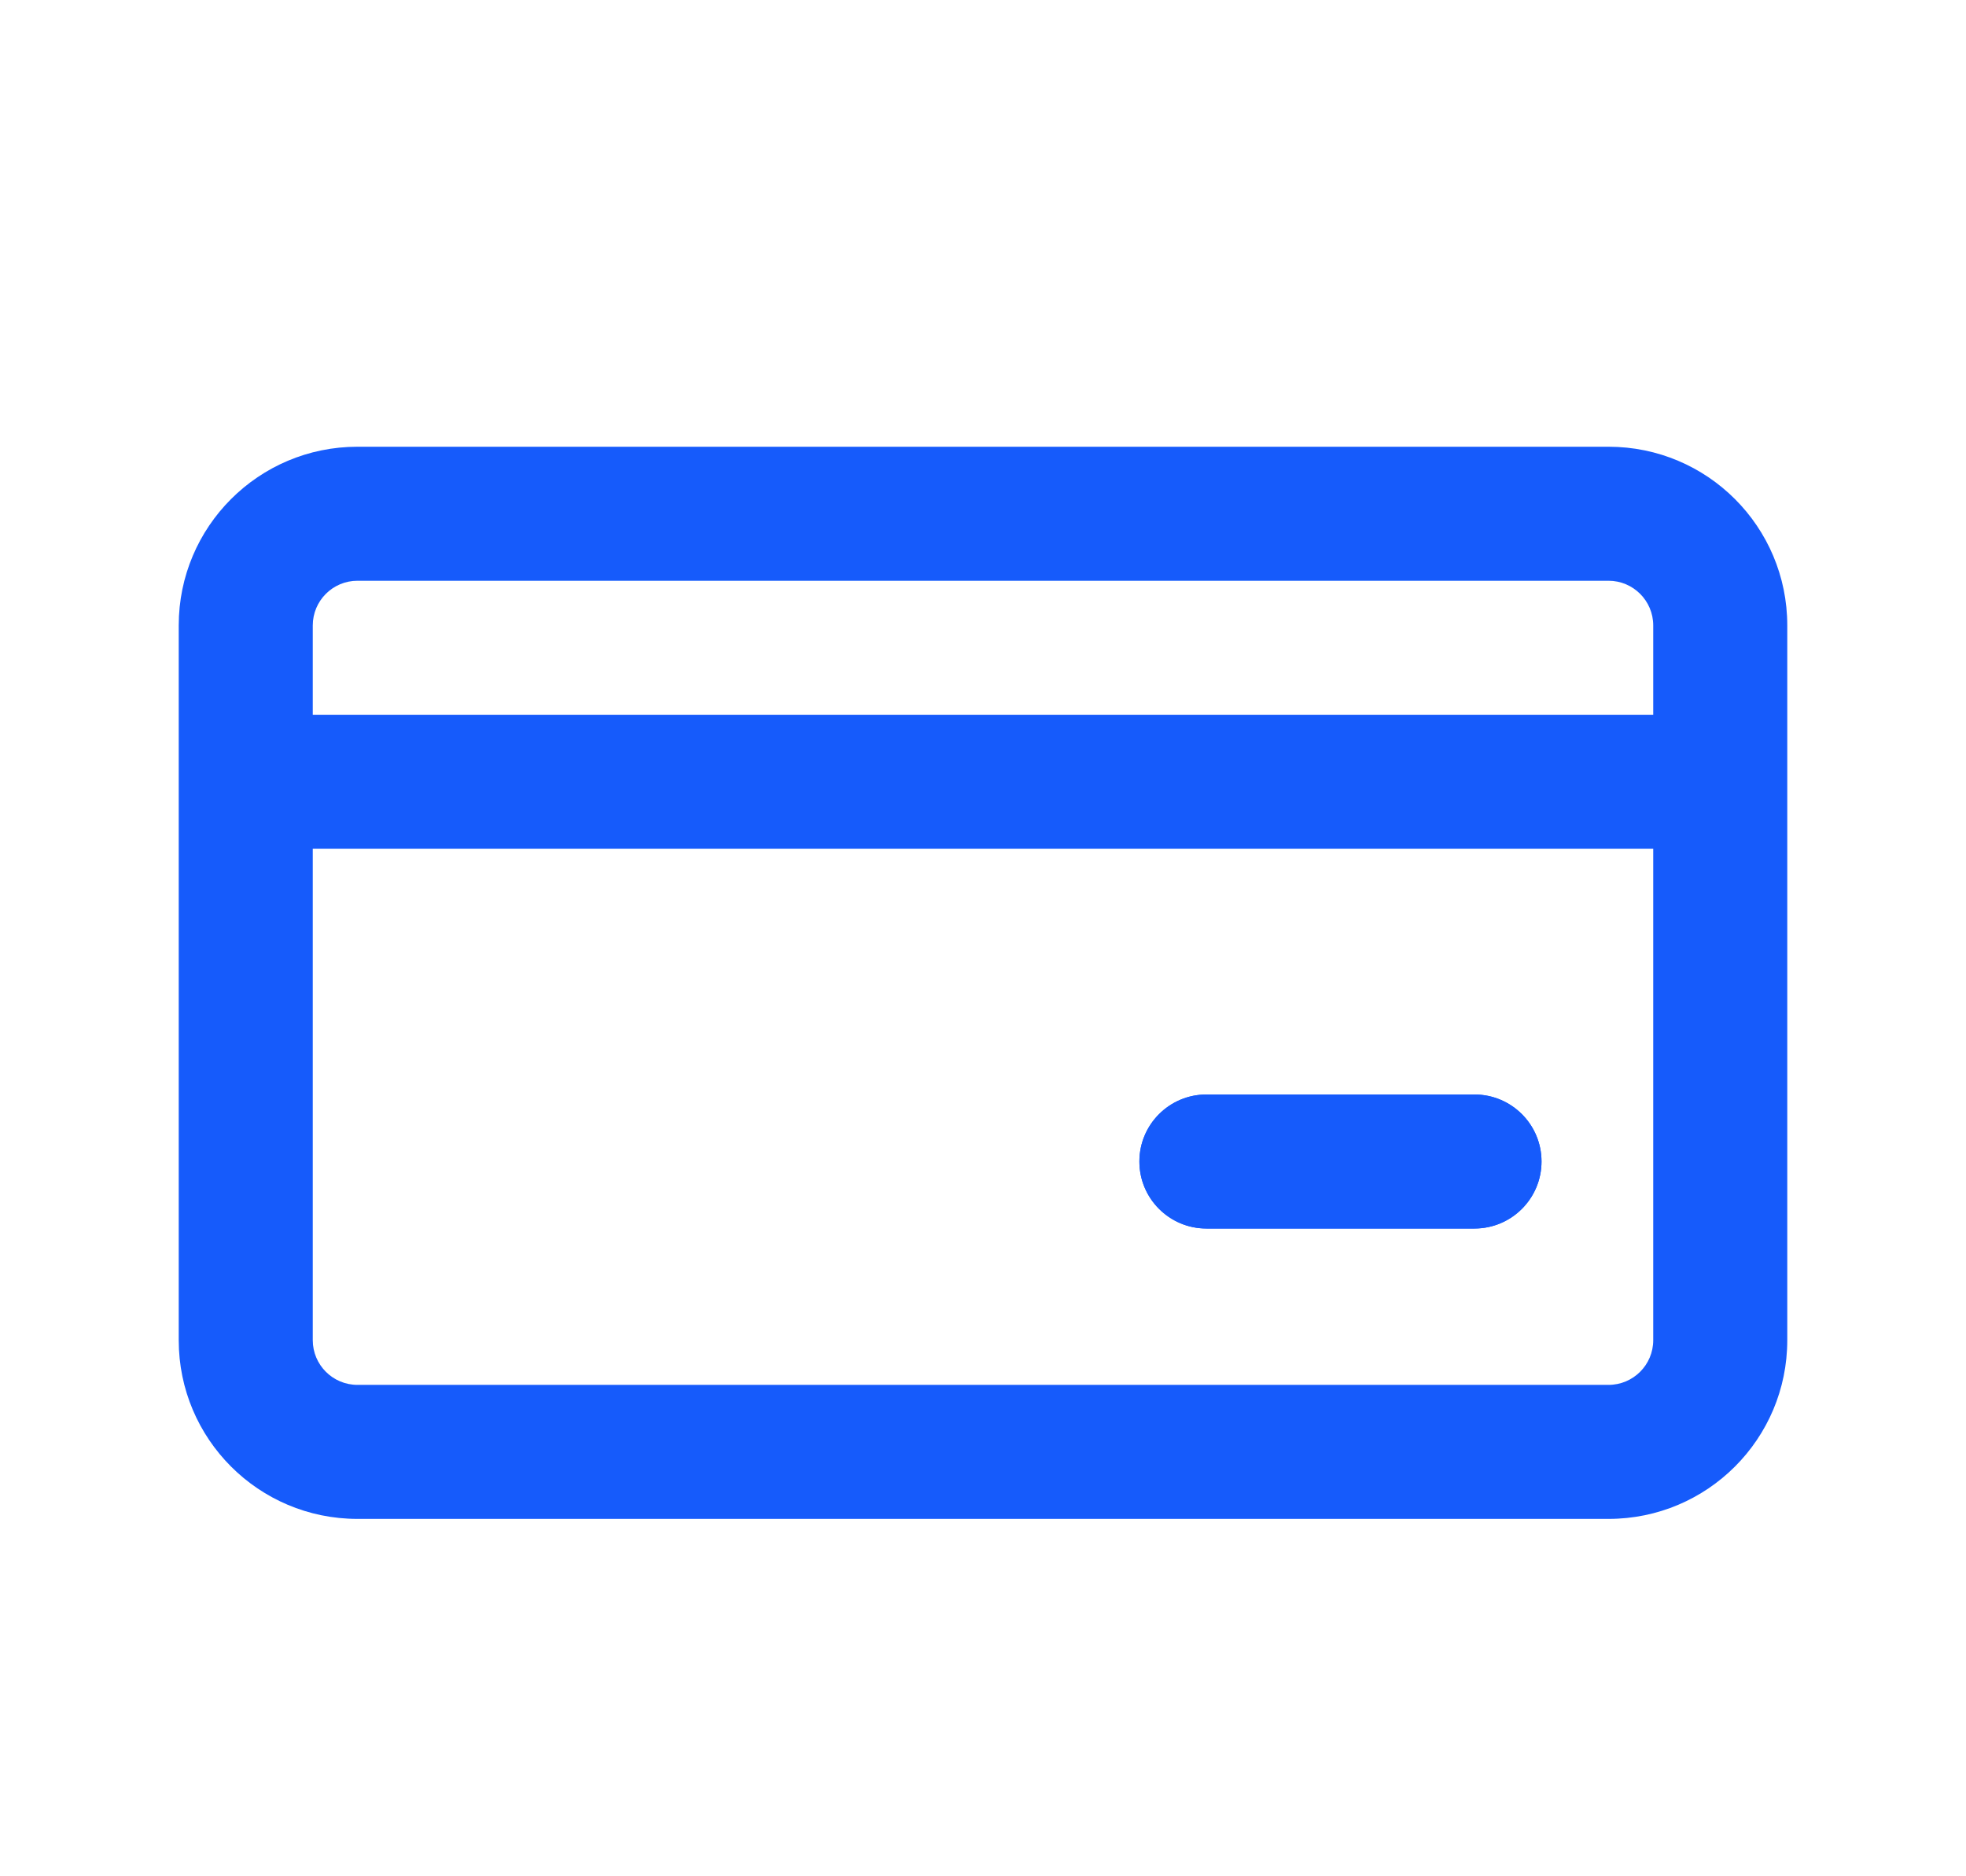 <svg width="22" height="21" viewBox="0 0 22 21" fill="none" xmlns="http://www.w3.org/2000/svg">
<path fill-rule="evenodd" clip-rule="evenodd" d="M12.75 13C12.75 12.586 13.086 12.25 13.5 12.25L16.5 12.25C16.914 12.25 17.25 12.586 17.25 13C17.25 13.414 16.914 13.75 16.5 13.75L13.5 13.75C13.086 13.75 12.75 13.414 12.75 13Z" fill="#165BFB"/>
<path fill-rule="evenodd" clip-rule="evenodd" d="M2 15L2 7C2 5.895 2.895 5 4 5L18 5C19.105 5 20 5.895 20 7L20 15C20 16.105 19.105 17 18 17L4 17C2.895 17 2 16.105 2 15ZM18 6.5C18.276 6.5 18.5 6.724 18.5 7V8H3.5L3.5 7C3.5 6.724 3.724 6.5 4 6.5L18 6.5ZM3.5 15C3.5 15.276 3.724 15.5 4 15.5L18 15.5C18.276 15.5 18.5 15.276 18.5 15L18.5 9.5H3.5V15ZM13.5 12.25C13.086 12.25 12.75 12.586 12.75 13C12.75 13.414 13.086 13.75 13.5 13.75L16.5 13.75C16.914 13.75 17.25 13.414 17.25 13C17.25 12.586 16.914 12.25 16.5 12.25L13.5 12.25Z" fill="#165BFB"/>
</svg>
